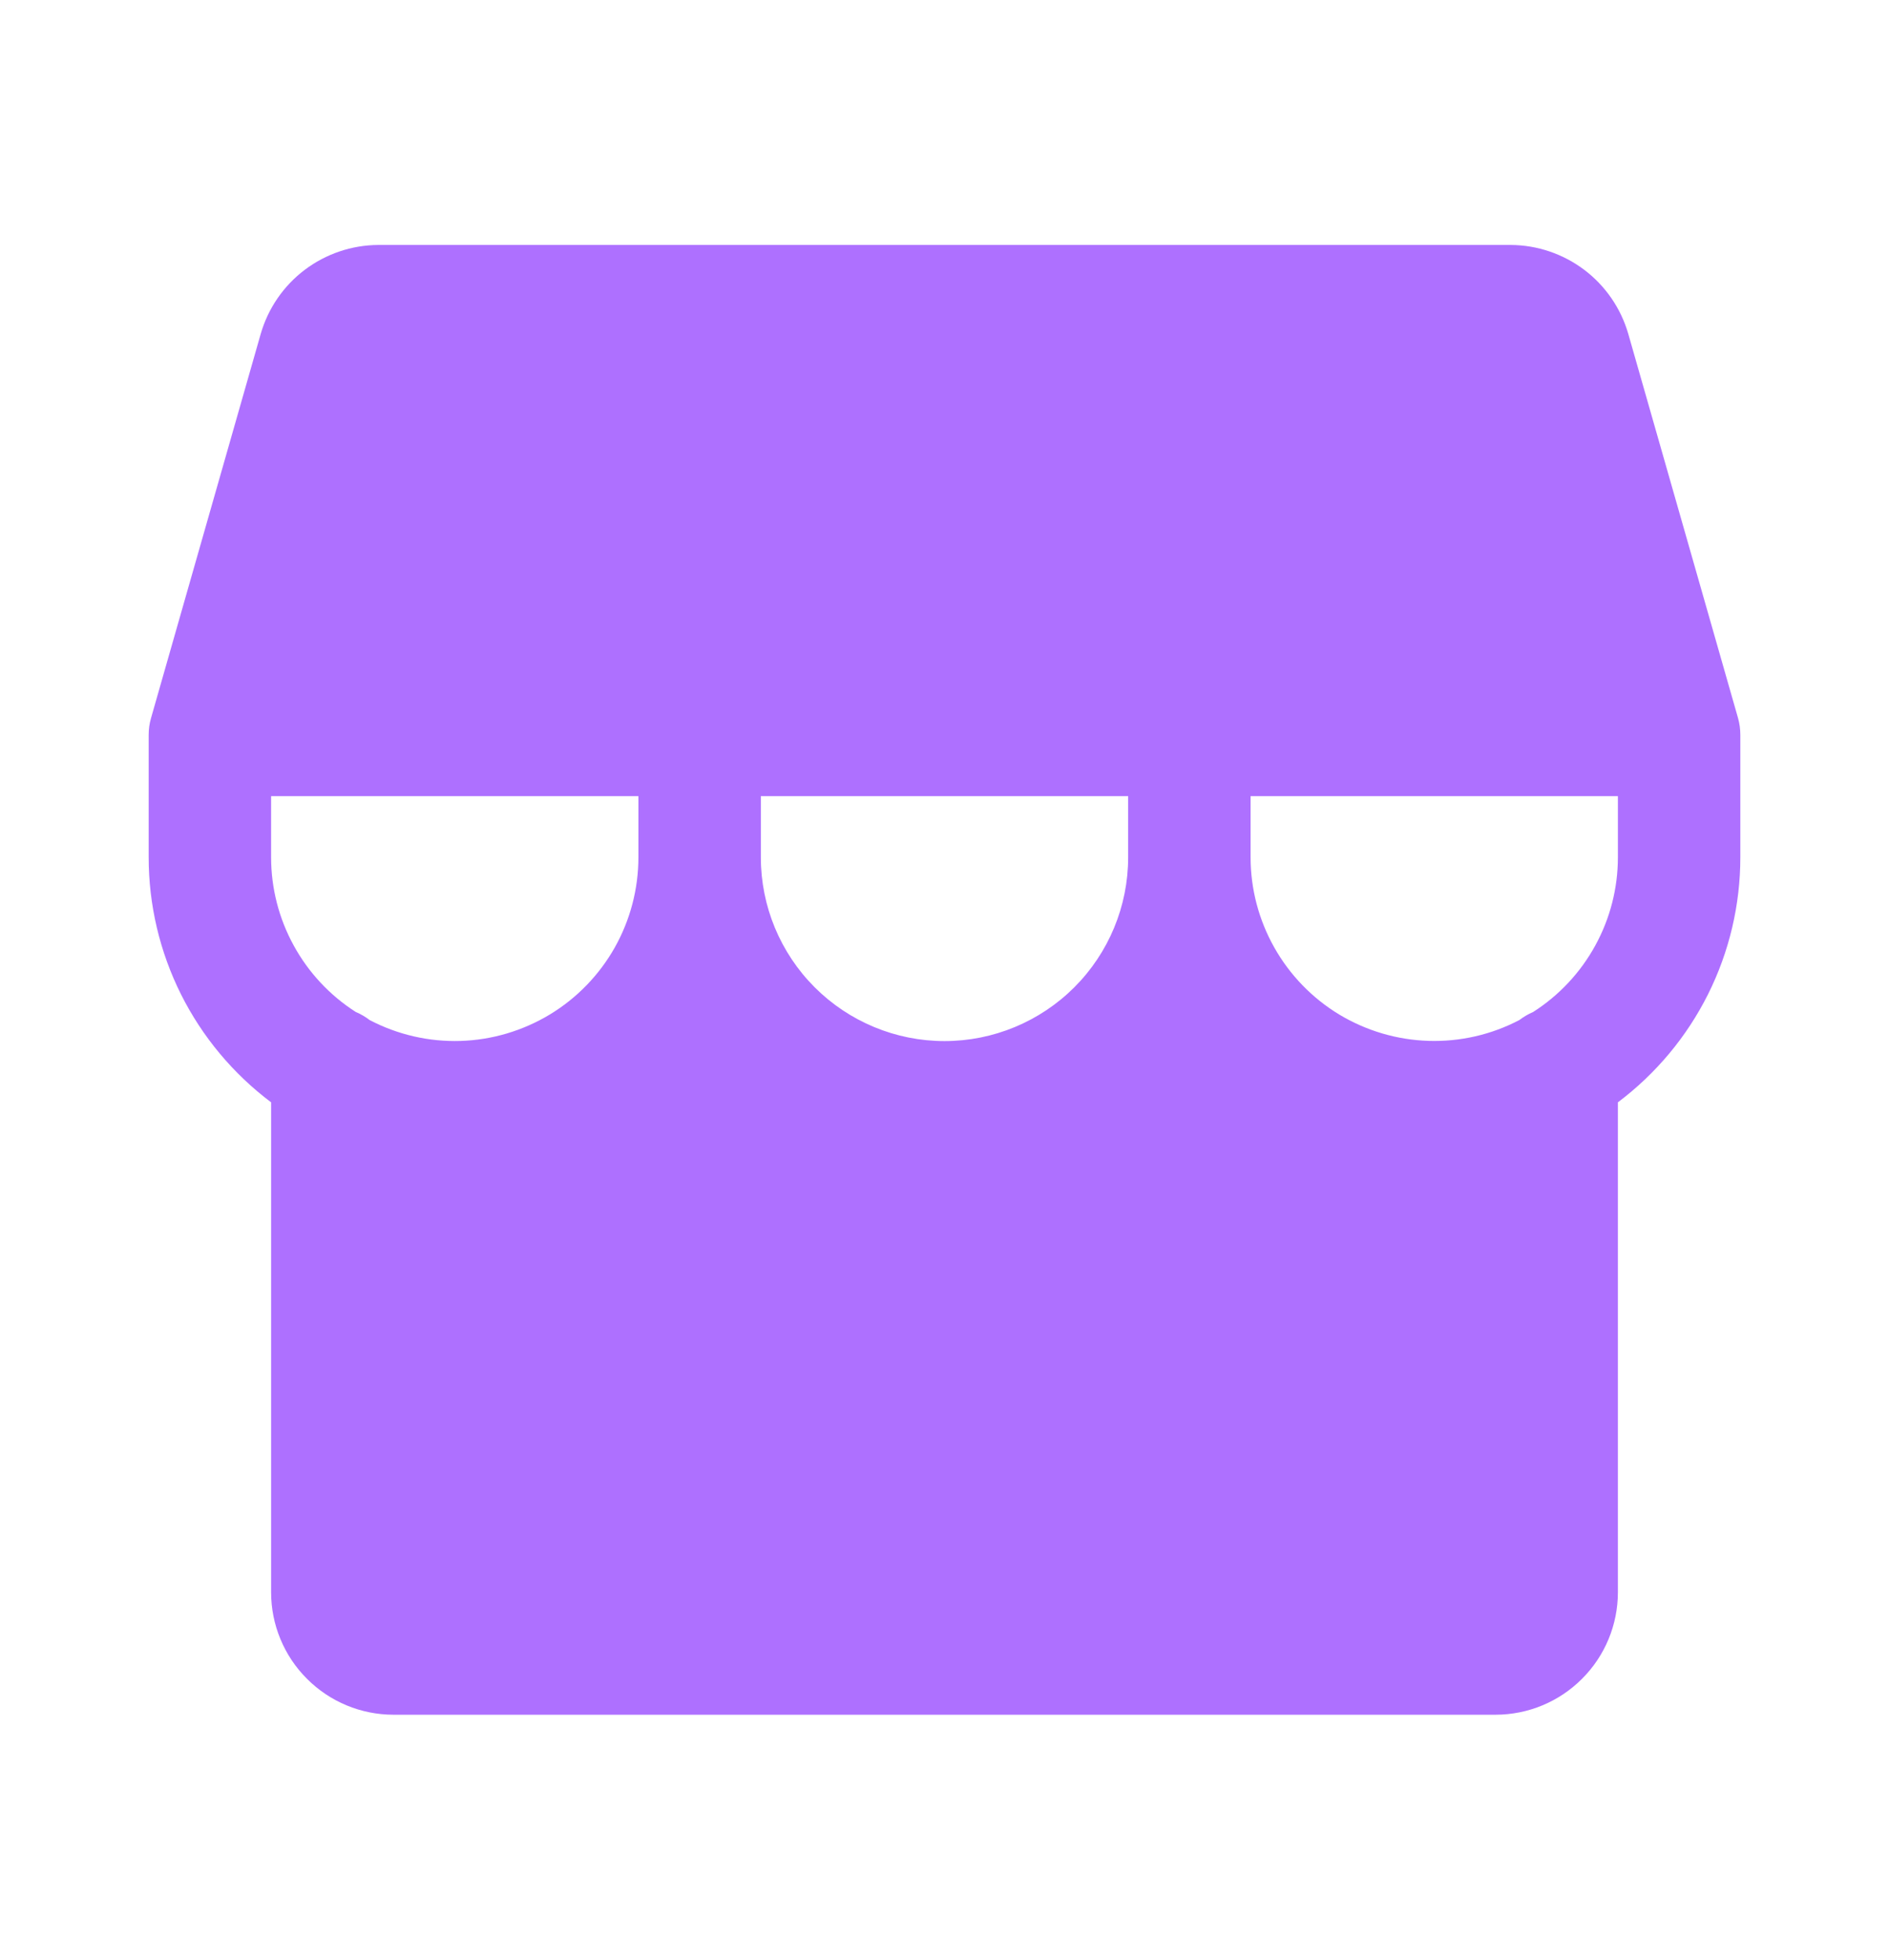 <svg xmlns="http://www.w3.org/2000/svg" width="27" height="28" viewBox="0 0 27 28" fill="none"><g id="Storefront"><path id="Vector" d="M24.875 10.5C24.875 10.419 24.864 10.338 24.842 10.259L23.273 4.769C23.167 4.404 22.947 4.084 22.644 3.855C22.341 3.627 21.973 3.502 21.594 3.5H5.406C5.027 3.502 4.659 3.627 4.356 3.855C4.053 4.084 3.833 4.404 3.727 4.769L2.159 10.259C2.136 10.338 2.125 10.419 2.125 10.5V12.25C2.125 12.929 2.283 13.599 2.587 14.207C2.891 14.814 3.332 15.342 3.875 15.75V22.75C3.875 23.214 4.059 23.659 4.388 23.987C4.716 24.316 5.161 24.5 5.625 24.5H21.375C21.839 24.5 22.284 24.316 22.612 23.987C22.941 23.659 23.125 23.214 23.125 22.75V15.75C23.668 15.342 24.109 14.814 24.413 14.207C24.717 13.599 24.875 12.929 24.875 12.25V10.5ZM9.125 12.25C9.125 12.701 9.008 13.145 8.787 13.538C8.565 13.931 8.246 14.261 7.859 14.495C7.473 14.728 7.033 14.859 6.582 14.873C6.131 14.887 5.684 14.784 5.284 14.575C5.223 14.528 5.156 14.489 5.085 14.459C4.714 14.222 4.409 13.895 4.198 13.509C3.986 13.123 3.875 12.69 3.875 12.25V11.375H9.125V12.25ZM16.125 12.25C16.125 12.946 15.848 13.614 15.356 14.106C14.864 14.598 14.196 14.875 13.5 14.875C12.804 14.875 12.136 14.598 11.644 14.106C11.152 13.614 10.875 12.946 10.875 12.25V11.375H16.125V12.25ZM23.125 12.25C23.125 12.69 23.014 13.123 22.802 13.509C22.59 13.896 22.285 14.222 21.914 14.459C21.844 14.489 21.778 14.528 21.717 14.574C21.317 14.784 20.87 14.886 20.419 14.872C19.968 14.858 19.528 14.728 19.141 14.495C18.755 14.261 18.436 13.932 18.214 13.538C17.992 13.145 17.875 12.701 17.875 12.25V11.375H23.125V12.25Z" fill="#AE70FF"></path></g></svg>